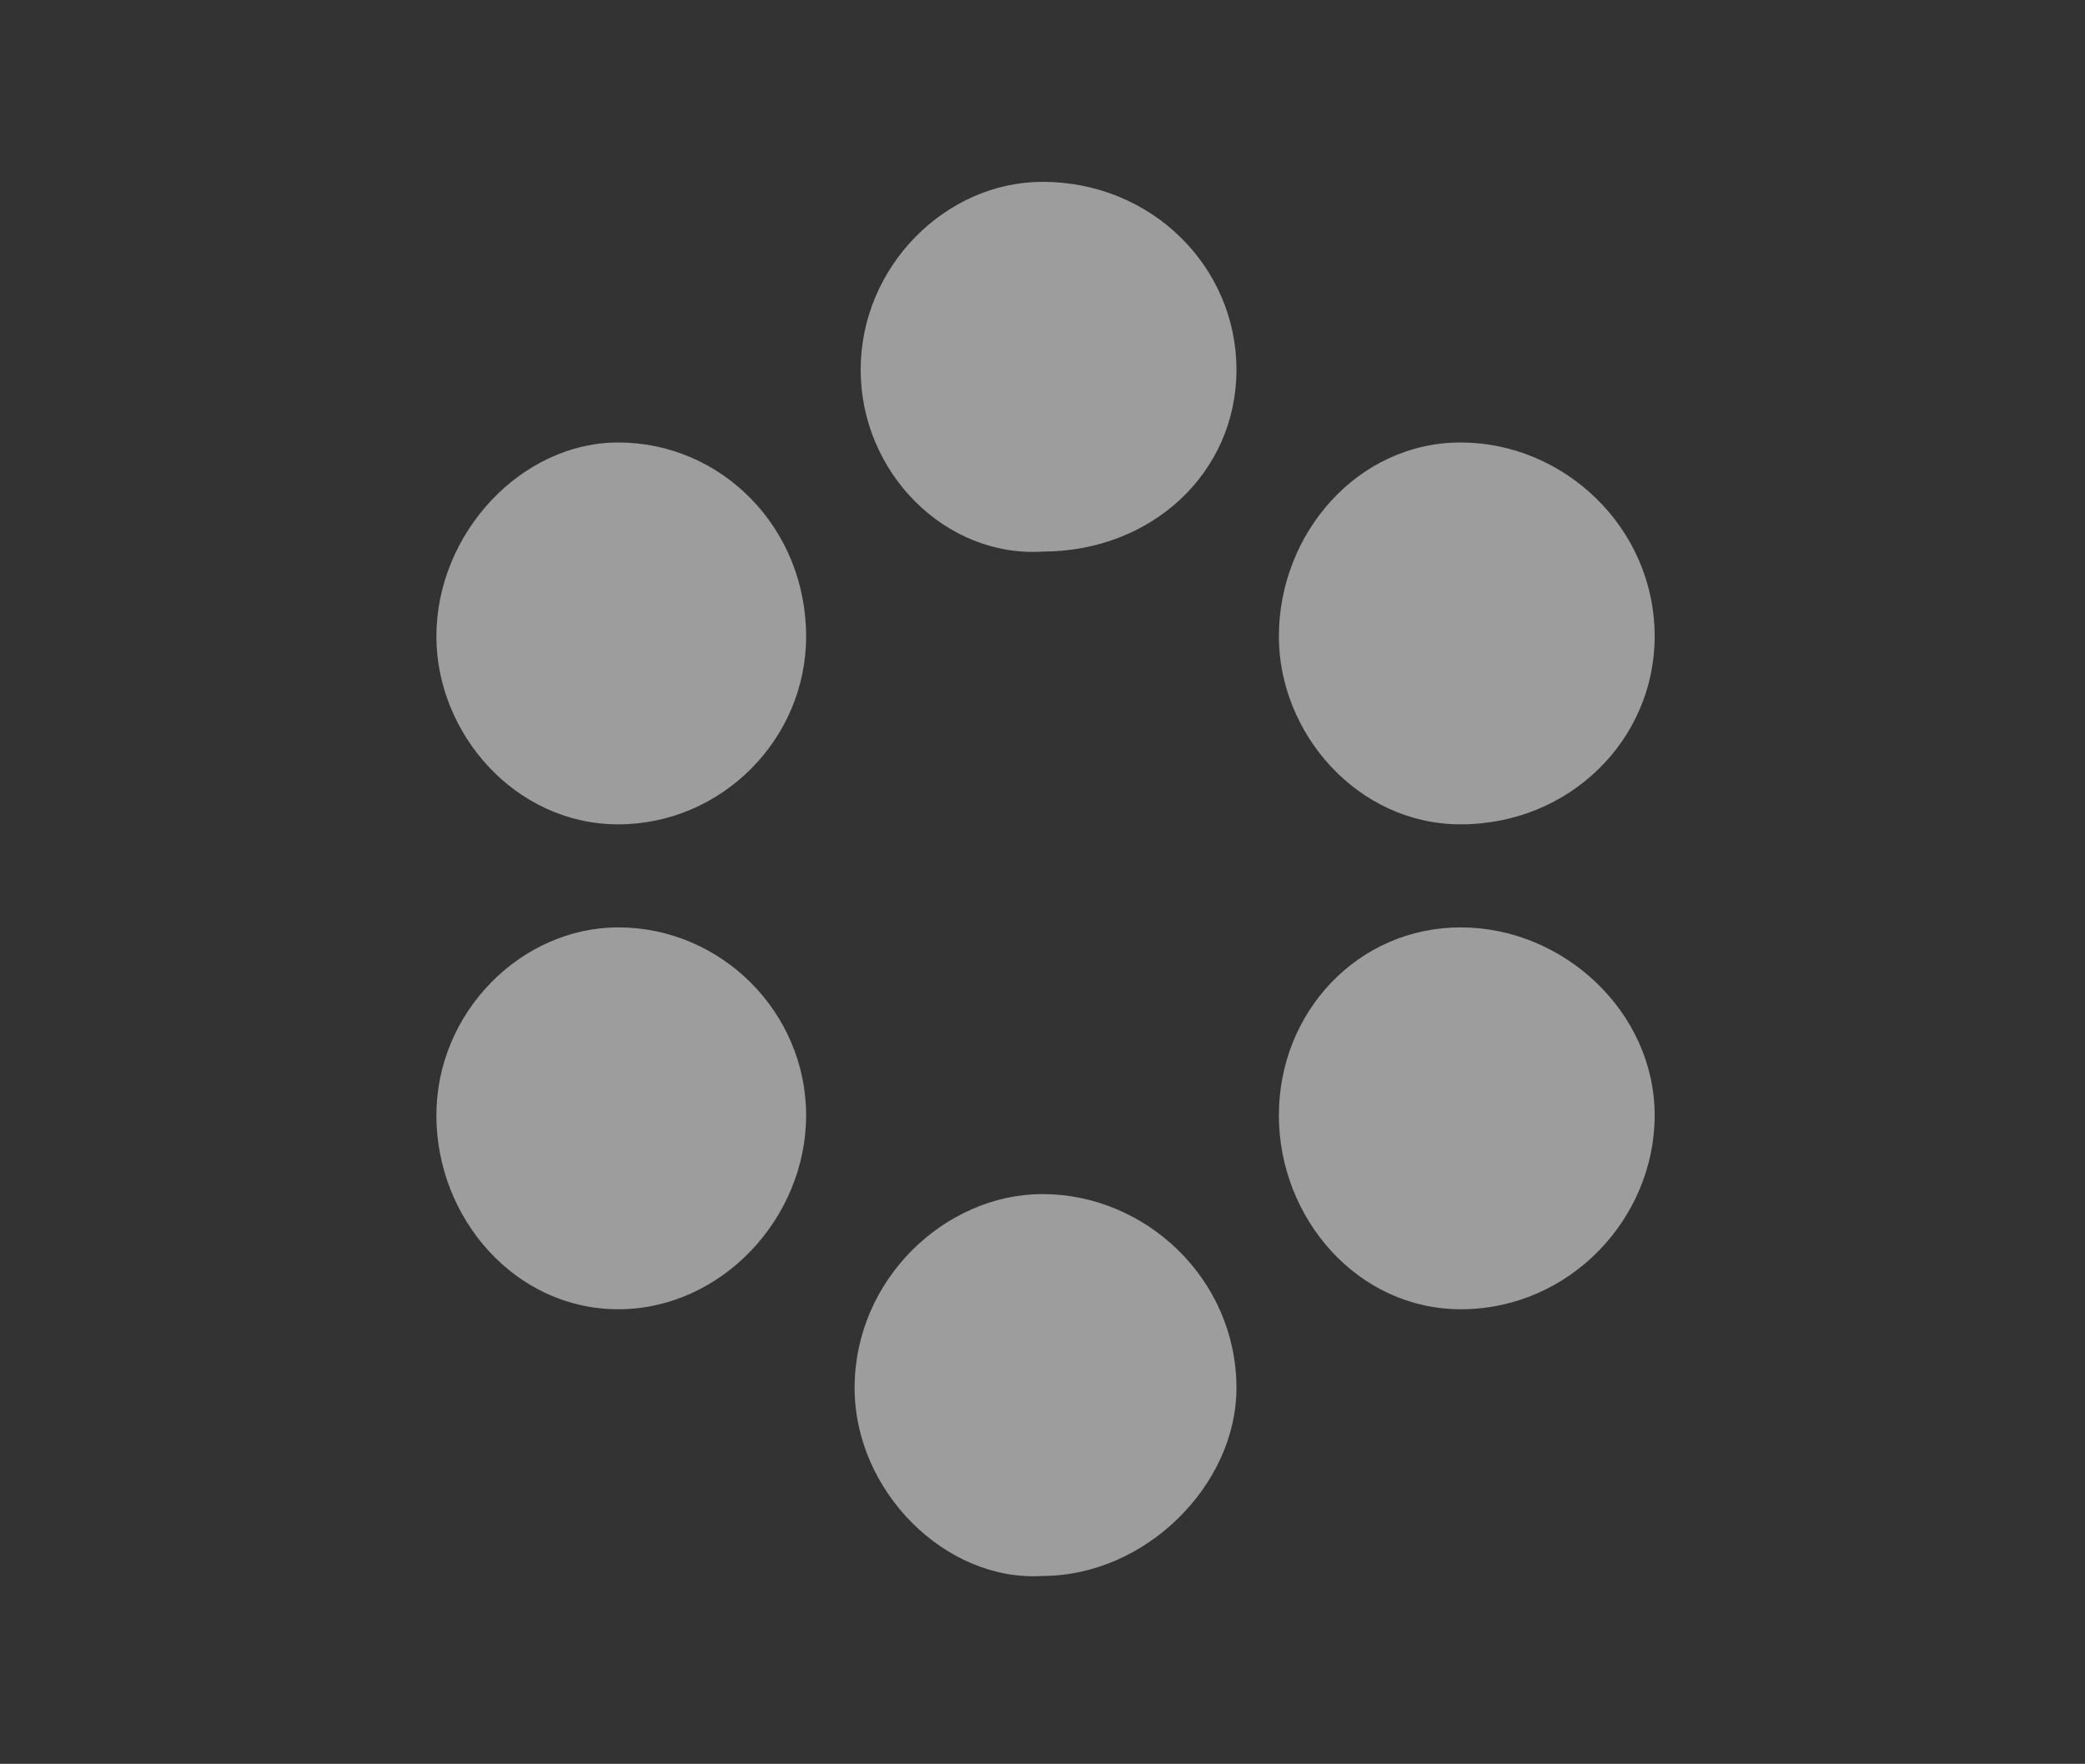 <?xml version="1.0" encoding="UTF-8"?> <!-- Generator: Adobe Illustrator 27.0.0, SVG Export Plug-In . SVG Version: 6.00 Build 0) --> <svg xmlns="http://www.w3.org/2000/svg" xmlns:xlink="http://www.w3.org/1999/xlink" id="Слой_1" x="0px" y="0px" viewBox="0 0 34.4 29.1" style="enable-background:new 0 0 34.4 29.1;" xml:space="preserve"><rect x="0" y="0" width="34.4" height="29.1" fill="#333333" stroke="none"/> <style type="text/css"> .st0{opacity:0.52;} .st1{fill:#FFFFFF;} </style> <g class="st0"> <path class="st1" d="M7.2,10.5c0-1.7,1.4-3.2,3-3.2c1.7,0,3.1,1.4,3.1,3.2c0,1.7-1.4,3.1-3.1,3.1C8.5,13.6,7.2,12.1,7.2,10.5z M7.2,18.4c0-1.7,1.4-3.1,3-3.1c1.7,0,3.1,1.4,3.1,3.1s-1.4,3.2-3.1,3.2C8.5,21.6,7.2,20.1,7.2,18.4z M14.1,22.9 c0-1.8,1.5-3.2,3.1-3.2c1.7,0,3.2,1.4,3.2,3.2c0,1.6-1.5,3.1-3.2,3.1C15.6,26.1,14.1,24.6,14.1,22.9z M14.2,6.1 c0-1.7,1.4-3.1,3-3.1c1.8,0,3.2,1.4,3.2,3.1c0,1.7-1.4,3-3.2,3C15.6,9.2,14.2,7.8,14.2,6.1z M21.1,10.5c0-1.7,1.3-3.2,3-3.2 c1.7,0,3.2,1.4,3.2,3.2c0,1.7-1.4,3.1-3.2,3.1C22.4,13.6,21.1,12.1,21.1,10.5z M21.1,18.4c0-1.7,1.3-3.1,3-3.1 c1.7,0,3.2,1.4,3.2,3.1s-1.4,3.2-3.2,3.2C22.4,21.6,21.1,20.1,21.1,18.4z"></path> </g> </svg> 
